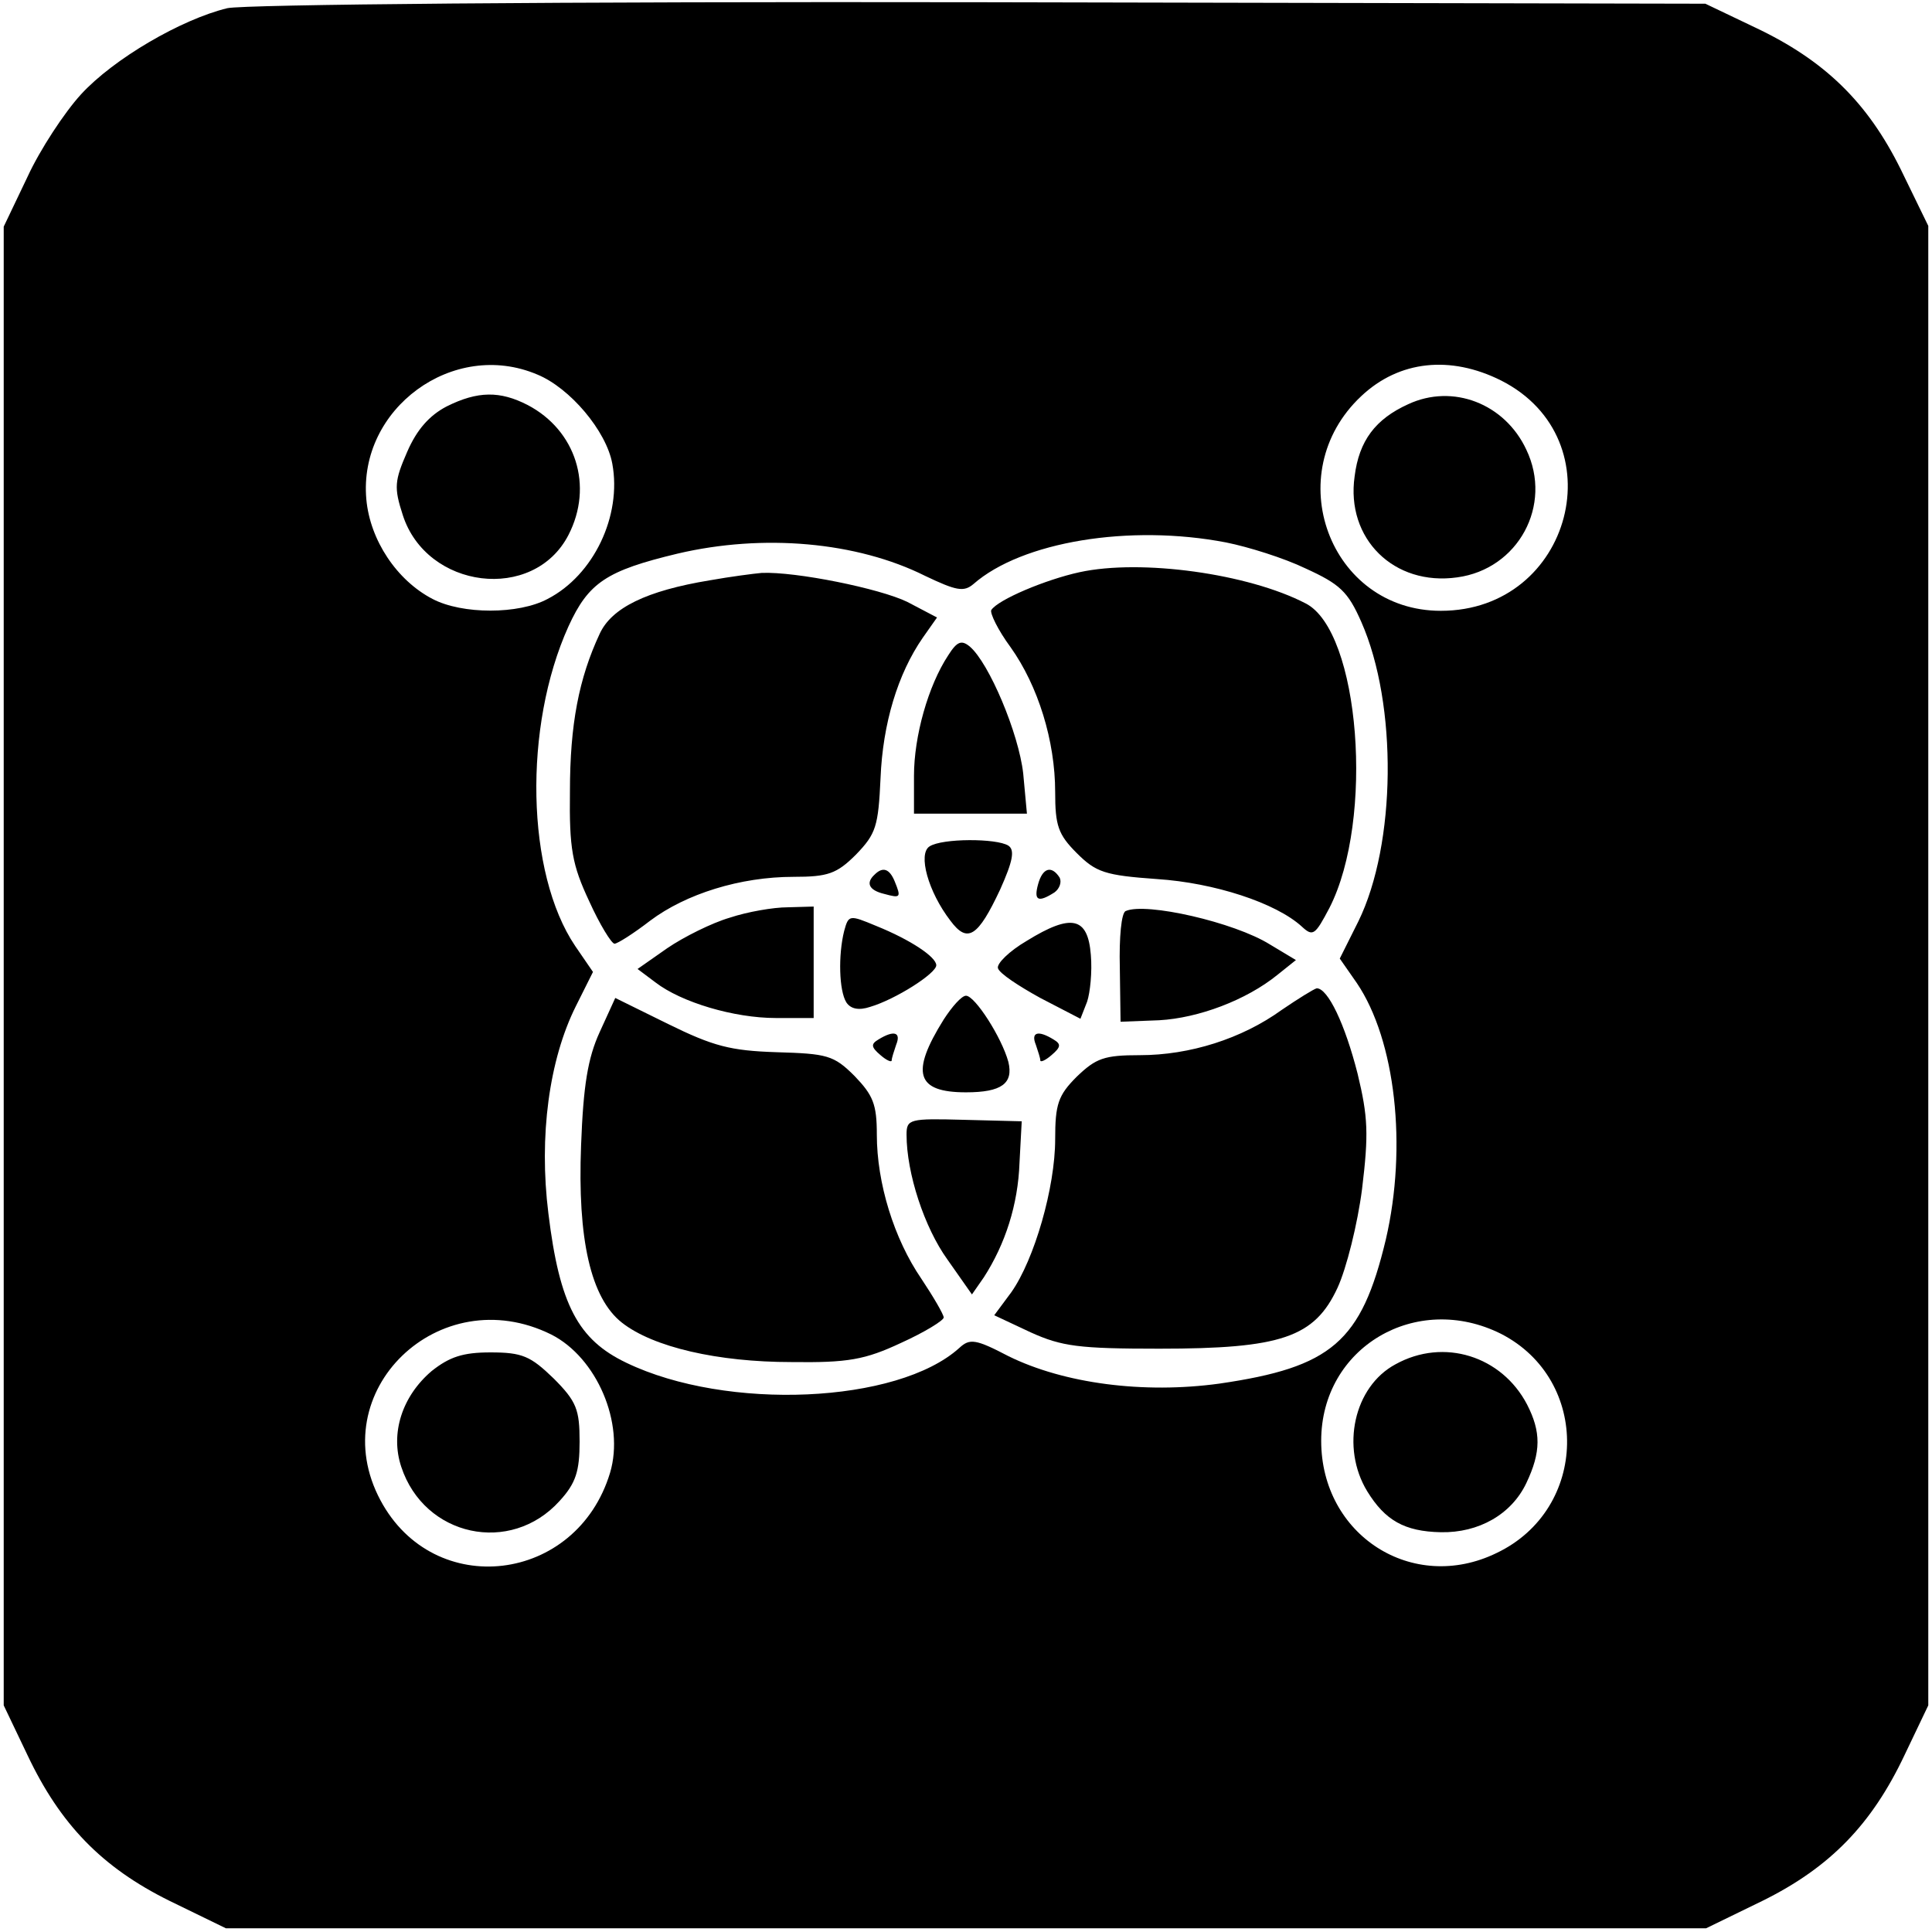 <svg version="1.0" xmlns="http://www.w3.org/2000/svg" width="346.667" height="346.667" viewBox="0 0 260 260"><path d="M30.6 1.1c-6.2 1.5-15.3 6.8-19.7 11.6-2.2 2.4-5.5 7.4-7.2 11.1L.5 30.5v199l3.2 6.7c4.4 9.3 10 15.1 19.1 19.6l7.6 3.7h199.2l7.6-3.7c9.1-4.5 14.7-10.3 19.1-19.6l3.2-6.7V30.4l-3.7-7.6c-4.5-9.1-10.3-14.7-19.6-19.1L229.5.5 132 .3C75.2.2 32.9.6 30.6 1.1zm41.7 49.3c4.4 1.8 9.3 7.6 10.1 12 1.3 7-2.5 15-8.7 18.2-3.9 2.1-11.5 2.1-15.5 0-4.8-2.5-8.4-7.9-8.9-13.4C48.2 55 61 45.6 72.3 50.4zm129.7.8c15.6 7.9 9.6 31-8.1 31-15 0-21.8-18.5-10.7-28.9 5.1-4.8 12-5.5 18.8-2.1zM165 73c3 .6 7.8 2.1 10.7 3.5 4.6 2.1 5.7 3.1 7.5 7.2 4.9 11.1 4.7 29.9-.4 40.3l-2.5 5 2.3 3.3c5.2 7.7 6.8 22 3.9 34.5-3.3 13.8-7.3 17.2-22.4 19.4-10.2 1.4-20.9 0-28.4-3.7-4.4-2.3-5.2-2.4-6.6-1.1-8.3 7.5-31.3 8.5-44.8 2-6.5-3.1-9-7.8-10.5-20.1-1.3-10.4.1-20.7 3.7-27.9l2.3-4.6-2.4-3.5c-6.6-9.8-7-29.5-.9-43 2.7-5.9 5.1-7.5 14.7-9.8 11.5-2.7 24.1-1.6 33.3 3 4.2 2 5.2 2.2 6.5 1.1 6.5-5.7 21-8.1 34-5.6zM74.2 179.6c6.1 3.1 9.9 11.9 7.9 18.6-4.5 14.9-23.7 17.2-30.9 3.7-7.8-14.6 7.9-29.8 23-22.3zm127.8-.1c12.1 6.2 11.8 23.6-.6 29.5-11.3 5.5-23.6-2.4-23.6-15.1 0-12.6 12.8-20.1 24.2-14.4z"/><path d="M60.1 54.7c-2.3 1.2-4 3.1-5.3 6.1-1.7 3.9-1.8 4.8-.6 8.5 3.2 10 17.6 11.8 22.3 2.7 3.4-6.6 1-14.1-5.5-17.5-3.7-1.9-6.7-1.9-10.9.2zm129.4-.3c-4.4 2-6.6 4.9-7.2 9.7-1.2 8.4 5.3 14.8 13.8 13.6 8.2-1.1 12.9-9.7 9.3-17.2-2.9-6.2-9.9-8.9-15.9-6.1zM145.3 77c-4.6 1-11 3.7-11.9 5.1-.2.4.9 2.7 2.6 5 3.7 5.2 6 12.6 6 19.5 0 4.5.4 5.7 2.9 8.2 2.6 2.6 3.8 3 10.8 3.5 7.7.5 16 3.2 19.5 6.4 1.5 1.4 1.8 1.1 3.7-2.5 6.1-11.9 4.1-37.3-3.2-41-7.7-4-22.1-6-30.4-4.2zm-49.8 1.1c-8.5 1.4-13.2 3.7-14.8 7.2-2.8 6-4 12.2-4 21.2-.1 7.7.3 9.9 2.6 14.8 1.4 3.1 3 5.7 3.4 5.7.4 0 2.6-1.4 4.8-3.1 4.8-3.6 12.1-5.9 19.3-5.9 4.6 0 5.8-.4 8.4-3 2.7-2.8 3-3.8 3.3-10.3.3-7.3 2.3-14 5.7-18.9l1.9-2.7-4-2.1c-3.7-1.8-15-4.1-19.6-3.9-1.1.1-4.2.5-7 1zm32.1 10.1c-2.7 4.1-4.6 10.9-4.6 16.2v5.1h15.2l-.5-5.4c-.6-5.4-4.6-14.9-7.2-17.1-1.1-.9-1.7-.7-2.9 1.2zm-2.5 25.7c-1.6 1-.2 6.1 2.8 10 2.3 3.1 3.7 2.2 6.7-4.2 1.7-3.8 2-5.3 1.1-5.9-1.6-1-8.9-1-10.6.1zm-7.4 3.8c-1.2 1.1-.8 2.1 1.3 2.6 2.2.6 2.3.5 1.4-1.7-.7-1.7-1.6-2-2.7-.9zm22 1.3c-.6 2.2 0 2.5 2.2 1.1.7-.5 1-1.4.7-2-1.1-1.7-2.3-1.3-2.9.9zm-41.5 4.5c-2.4.7-6.2 2.6-8.4 4.1l-4 2.8 2.4 1.8c3.5 2.7 10.6 4.8 16.2 4.8h5.1v-15l-3.5.1c-1.9 0-5.4.6-7.8 1.4zm53.3-.9c-.6.2-.9 3.6-.8 7.6l.1 7.3 5.2-.2c5.3-.3 11.7-2.7 15.9-6.1l2.5-2-3.5-2.1c-4.8-3-16.7-5.7-19.4-4.5zm-37.9 2.7c-.8 3.2-.7 8 .3 9.6.6.9 1.7 1.1 3.2.6 3.4-1 8.9-4.5 8.9-5.6 0-1.1-3.4-3.4-8.1-5.3-3.6-1.5-3.7-1.5-4.3.7zm24.6 1.3c-2.4 1.4-4.1 3.1-3.9 3.7.2.7 2.8 2.4 5.7 4l5.4 2.8.9-2.3c.4-1.2.7-4 .5-6.3-.4-5.1-2.6-5.6-8.6-1.9zm34.3 9.3c-5.4 3.9-12.4 6.1-19.1 6.1-4.8 0-5.9.4-8.5 2.9-2.5 2.5-2.9 3.7-2.9 8.4 0 6.5-2.8 16.2-5.9 20.6l-2.3 3.1 4.9 2.3c4.2 1.9 6.5 2.2 17.3 2.2 16.4 0 20.9-1.5 24-8.2 1.2-2.6 2.7-8.6 3.3-13.3.9-7.4.8-9.7-.6-15.5-1.7-6.7-4-11.5-5.5-11.5-.4.1-2.5 1.4-4.7 2.9zm-91.8 3c-1.6 3.5-2.2 7.2-2.5 15.2-.5 12.7 1.3 20.6 5.5 23.9 4.2 3.3 12.9 5.3 22.8 5.3 7.6.1 9.9-.3 14.8-2.6 3.1-1.4 5.7-3 5.7-3.4 0-.4-1.4-2.8-3-5.2-3.7-5.4-6-12.9-6-19.4 0-4.1-.5-5.3-3-7.9-2.8-2.8-3.7-3-10.5-3.2-6.2-.2-8.5-.8-14.6-3.8l-7.1-3.5-2.1 4.6zm46.3-1.7c-4.5 7.2-3.7 9.8 3 9.8 4.8 0 6.4-1.2 5.7-4.1-.9-3.3-4.5-8.9-5.7-8.9-.6 0-1.9 1.5-3 3.2zm-8.8 2.7c-1 .6-1 1 .3 2.1.8.7 1.5 1 1.5.7 0-.3.3-1.2.6-2.1.7-1.7-.3-2-2.4-.7zm21.2.7c.3.9.6 1.8.6 2.1 0 .3.7 0 1.5-.7 1.3-1.1 1.3-1.5.3-2.1-2.1-1.3-3.1-1-2.4.7zM122 152.7c0 5.2 2.4 12.5 5.5 16.8l3.3 4.7 1.6-2.3c2.9-4.5 4.6-9.8 4.8-15.4l.3-5.6-7.8-.2c-7.3-.2-7.7-.1-7.7 2zm-63.9 31.8c-4 3.4-5.6 8.4-4.1 12.9 3.1 9.4 14.7 11.9 21.3 4.6 2.2-2.4 2.7-4 2.7-8 0-4.3-.4-5.4-3.5-8.5-3.1-3-4.2-3.5-8.5-3.5-3.7 0-5.5.6-7.9 2.5zm129.7-.9c-5.6 3-7.4 11.2-3.8 17.1 2.4 3.9 5 5.4 9.9 5.5 5.1.1 9.5-2.4 11.5-6.6 2-4.2 2-6.9.1-10.6-3.4-6.5-11.2-9-17.7-5.4z"/></svg>